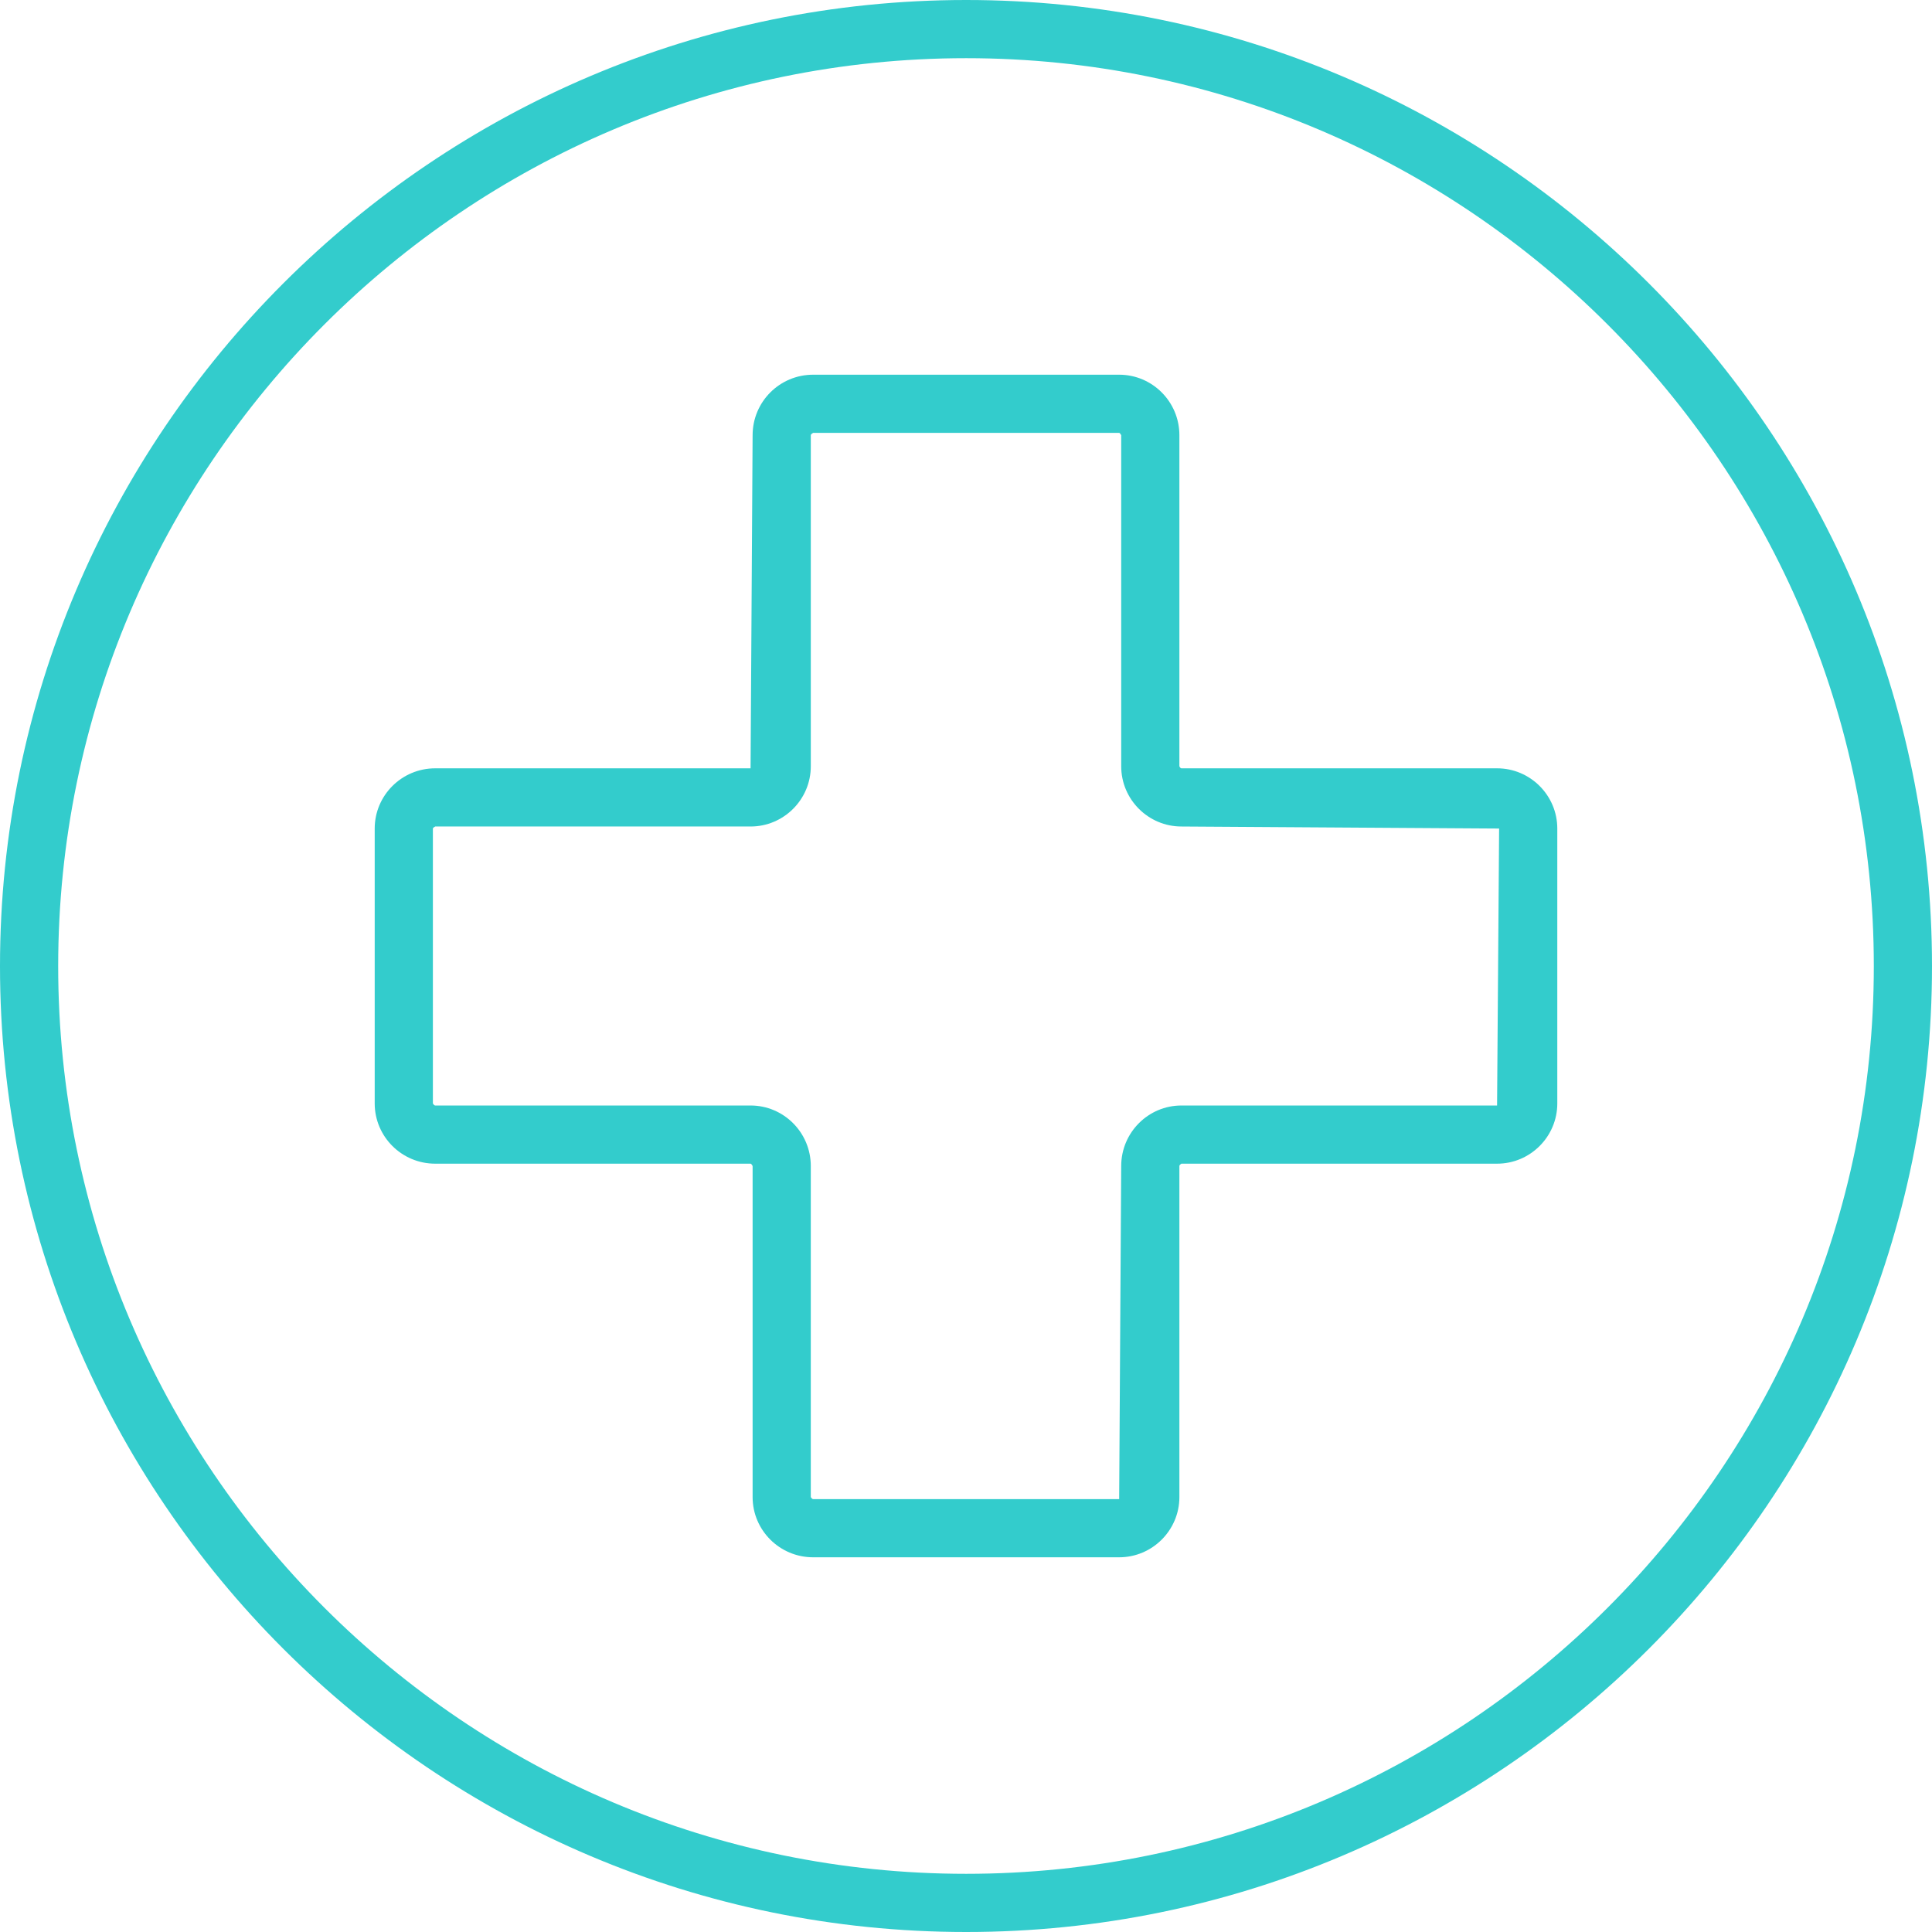 <?xml version="1.0" encoding="UTF-8"?>
<svg id="Camada_1" xmlns="http://www.w3.org/2000/svg" version="1.1" viewBox="0 0 66.41 66.41">
  <!-- Generator: Adobe Illustrator 29.8.3, SVG Export Plug-In . SVG Version: 2.1.1 Build 3)  -->
  <defs>
    <style>
      .st0 {
        fill: #3cc;
      }
    </style>
  </defs>
  <path class="st0" d="M33.21,66.41C14.9,66.41,0,51.52,0,33.21S14.9,0,33.21,0s33.2,14.9,33.2,33.21-14.89,33.2-33.2,33.2ZM33.21,2C16,2,2,16,2,33.21s14,31.2,31.21,31.2,31.2-14,31.2-31.2S50.41,2,33.21,2Z"/>
  <path class="st0" d="M38.47,53.53h-10.52c-1.15,0-2.08-.93-2.08-2.07v-11.38s-.04-.08-.07-.08h-10.84c-1.15,0-2.08-.93-2.08-2.07v-9.45c0-1.14.93-2.07,2.08-2.07h10.84l.07-11.45c0-1.15.93-2.08,2.08-2.08h10.52c1.14,0,2.07.93,2.07,2.08v11.38s.03.07.07.07h10.85c1.14,0,2.07.93,2.07,2.07v9.45c0,1.14-.93,2.07-2.07,2.07h-10.85s-.07.04-.07.08v11.38c0,1.14-.93,2.07-2.07,2.07ZM14.96,28.41s-.08.04-.08.07v9.45s.04.07.08.07h10.84c1.14,0,2.07.93,2.07,2.08v11.38s.04.07.08.07h10.52l.07-11.45c0-1.15.93-2.08,2.07-2.08h10.85l.07-9.52-10.92-.07c-1.14,0-2.07-.93-2.07-2.07v-11.38s-.04-.08-.07-.08h-10.52s-.08.04-.08.08v11.38c0,1.14-.93,2.07-2.07,2.07h-10.84Z"/>
</svg>